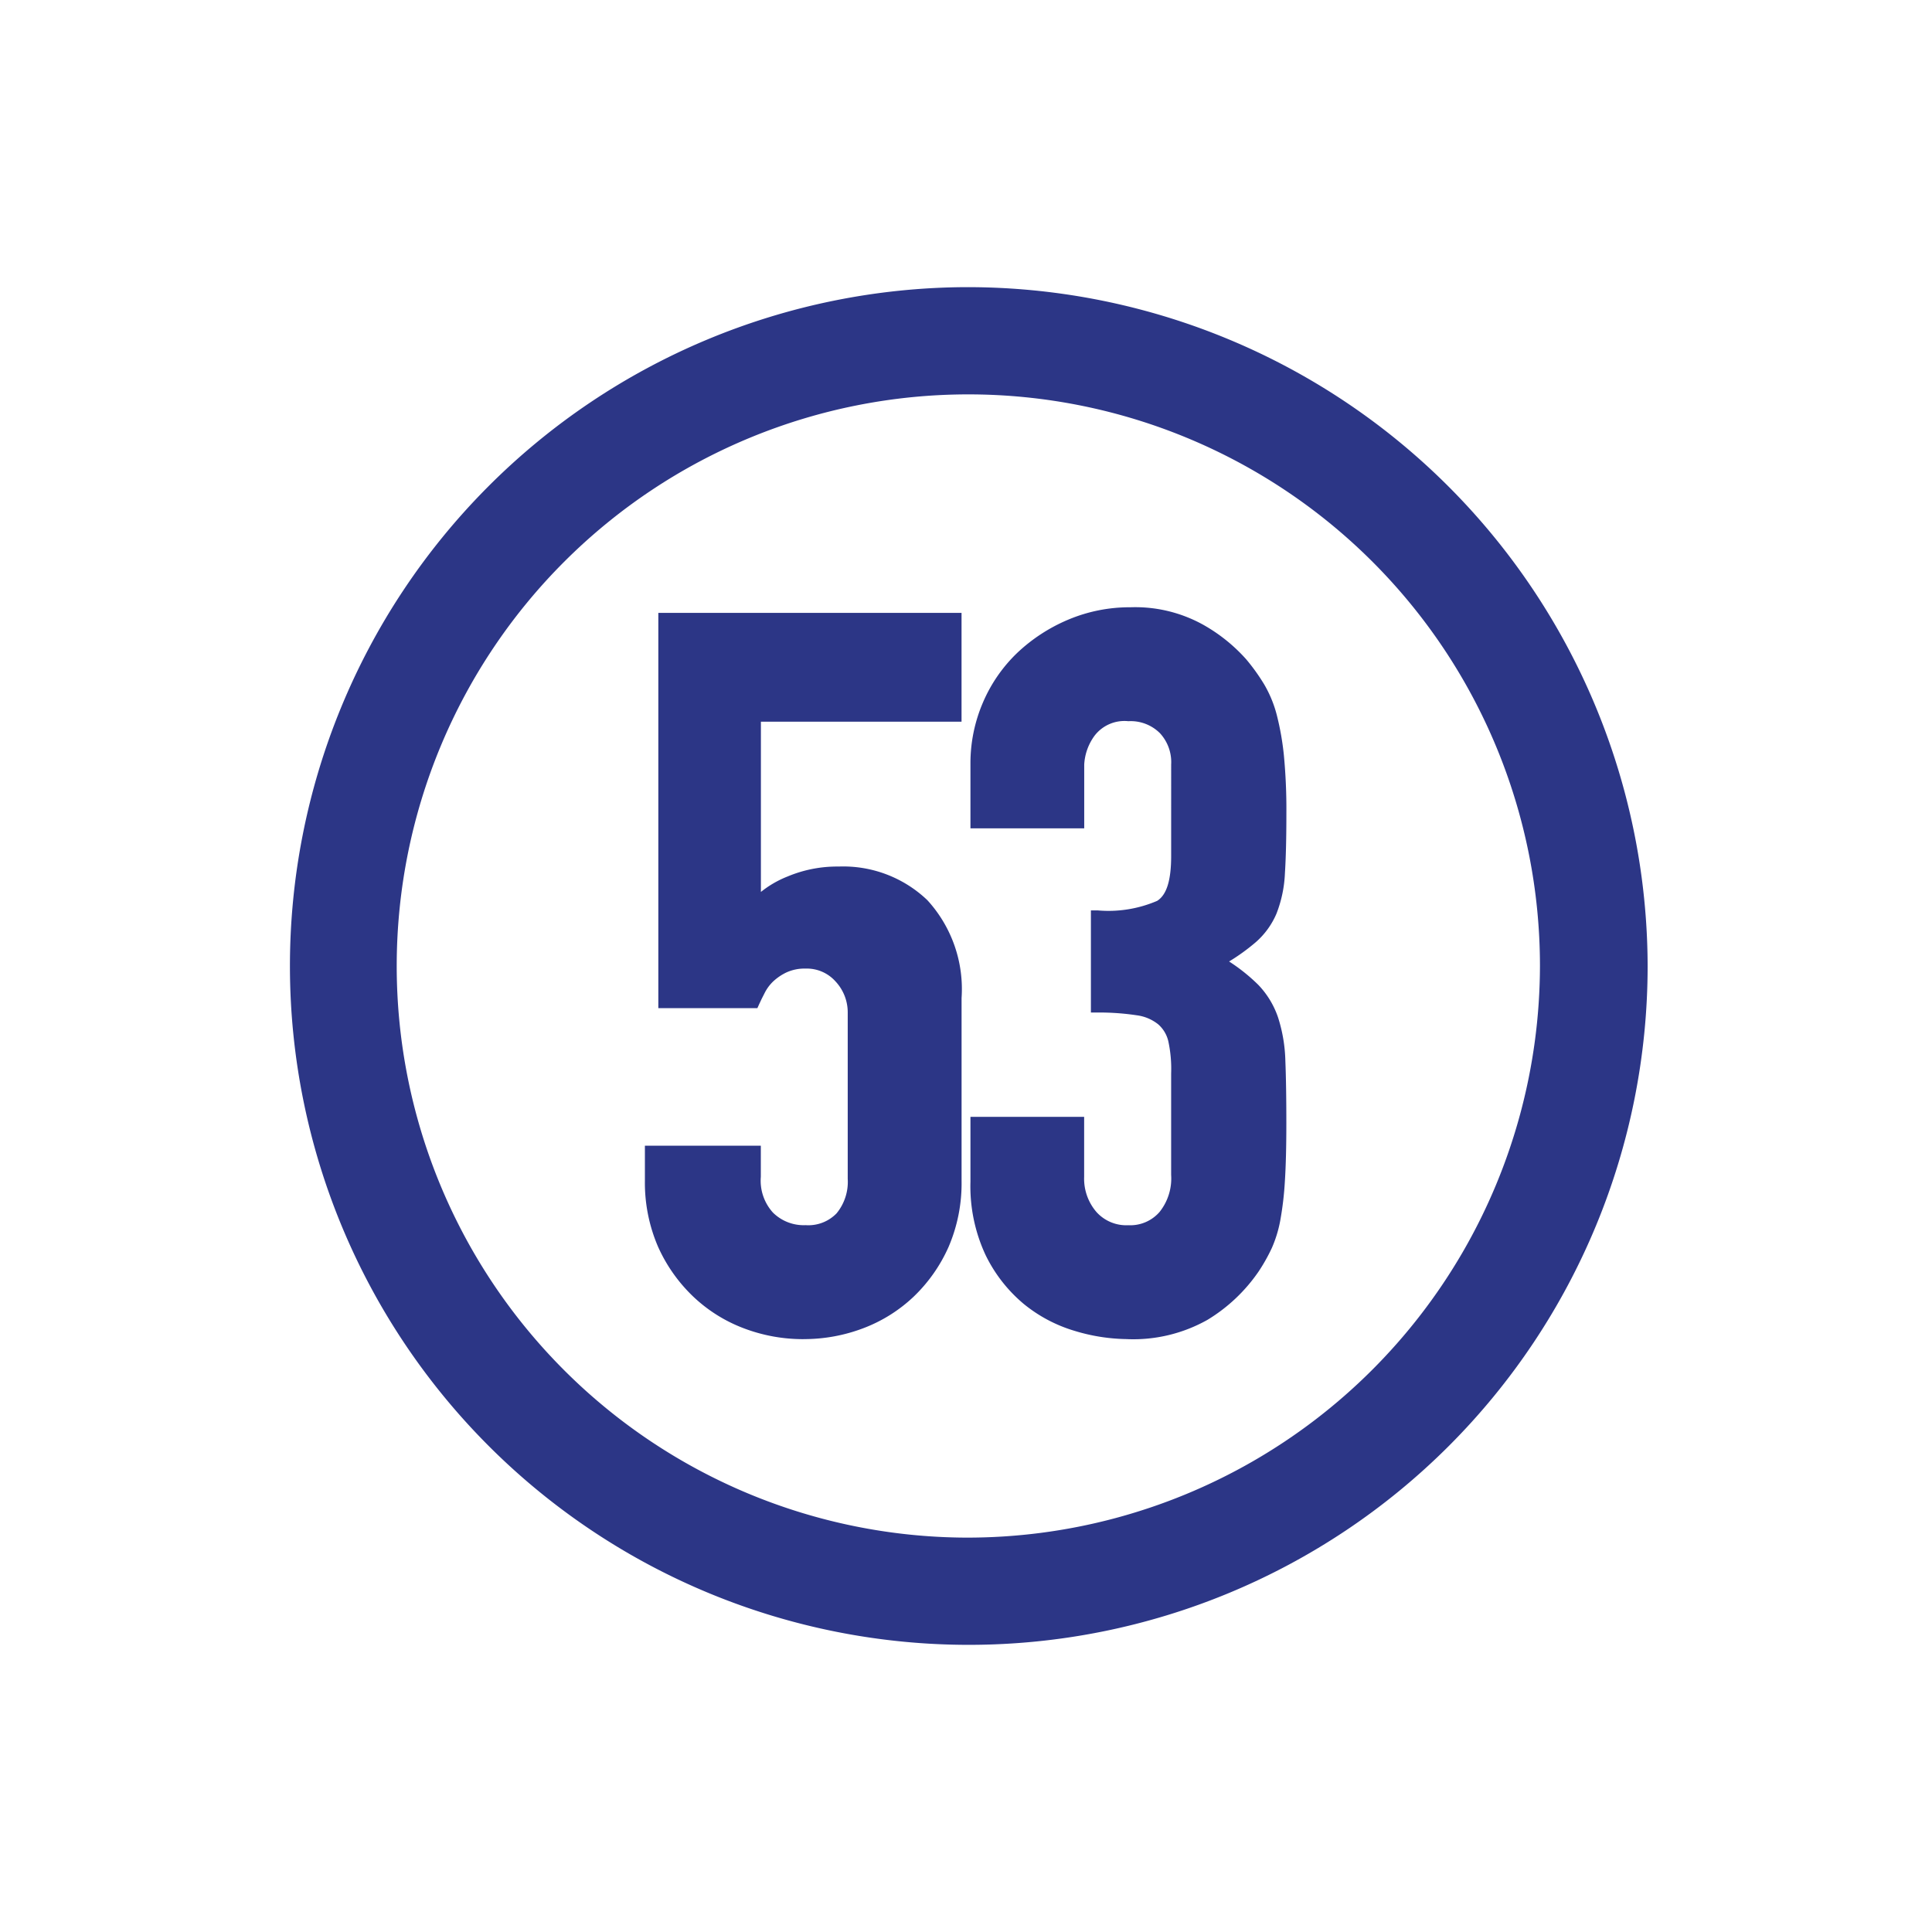<svg id="Ebene_1" data-name="Ebene 1" xmlns="http://www.w3.org/2000/svg" viewBox="0 0 100 100"><defs><style>.cls-1{fill:#2c3686;}</style></defs><title>Dekor</title><path class="cls-1" d="M58.356,69.312a9.667,9.667,0,0,1-2.722-.423,7.562,7.562,0,0,1-2.648-1.4,7.646,7.646,0,0,1-1.97-2.523,8.411,8.411,0,0,1-.786-3.8V57.809h5.885v3.106a2.642,2.642,0,0,0,.636,1.817,2.075,2.075,0,0,0,1.65.685,2.008,2.008,0,0,0,1.617-.685,2.779,2.779,0,0,0,.6-1.92V55.566a6.751,6.751,0,0,0-.144-1.661,1.663,1.663,0,0,0-.529-.889,2.234,2.234,0,0,0-1.1-.464,12.964,12.964,0,0,0-2.03-.144h-.35V47.122h.35a6.385,6.385,0,0,0,3.078-.493c.5-.313.726-1.079.726-2.323V39.575a2.207,2.207,0,0,0-.581-1.626,2.145,2.145,0,0,0-1.635-.62,1.947,1.947,0,0,0-1.735.733,2.765,2.765,0,0,0-.549,1.513v3.3H50.23V39.522a7.963,7.963,0,0,1,.647-3.161,7.8,7.8,0,0,1,1.782-2.575,8.809,8.809,0,0,1,2.627-1.71,8.179,8.179,0,0,1,3.226-.644,7.258,7.258,0,0,1,3.757.9A8.649,8.649,0,0,1,64.5,34.122a10.194,10.194,0,0,1,.933,1.3A6.189,6.189,0,0,1,66.084,37a14.252,14.252,0,0,1,.371,2.107,29.64,29.64,0,0,1,.128,2.992c0,1.269-.025,2.314-.076,3.107a6.481,6.481,0,0,1-.437,2.084A4.08,4.08,0,0,1,65,48.766a10.453,10.453,0,0,1-1.382,1,9.368,9.368,0,0,1,1.506,1.205,4.539,4.539,0,0,1,1.028,1.691,7.954,7.954,0,0,1,.378,2.251c.034.841.051,1.926.051,3.227,0,1.2-.025,2.212-.076,3a16.662,16.662,0,0,1-.237,2.022,6.422,6.422,0,0,1-.439,1.436,9.192,9.192,0,0,1-.692,1.227A8.613,8.613,0,0,1,62.5,68.314a7.828,7.828,0,0,1-4.147,1m-16.764,0a8.627,8.627,0,0,1-3.088-.561,7.789,7.789,0,0,1-2.613-1.636,8.175,8.175,0,0,1-1.821-2.571,8.355,8.355,0,0,1-.687-3.424V59.3h6v1.612a2.461,2.461,0,0,0,.627,1.851,2.265,2.265,0,0,0,1.693.651,2.034,2.034,0,0,0,1.6-.61,2.569,2.569,0,0,0,.578-1.79V52.43a2.344,2.344,0,0,0-.633-1.633,1.987,1.987,0,0,0-1.549-.663,2.243,2.243,0,0,0-.993.2,2.7,2.7,0,0,0-.7.481,2.18,2.18,0,0,0-.424.58l-.113.223c-.071.138-.129.272-.174.363l-.09.2H34.075V31.723H49.769v5.631H39.384v8.813a5.308,5.308,0,0,1,1.38-.8,6.632,6.632,0,0,1,2.646-.515A6.3,6.3,0,0,1,48,46.593a6.815,6.815,0,0,1,1.771,5.065V61.12a8.343,8.343,0,0,1-.674,3.423,8.128,8.128,0,0,1-1.806,2.572,7.789,7.789,0,0,1-2.613,1.636,8.629,8.629,0,0,1-3.084.561M50,79.587A29.587,29.587,0,1,1,79.708,50,29.647,29.647,0,0,1,50,79.587m0-64.724A35.137,35.137,0,1,0,85.281,50,35.209,35.209,0,0,0,50,14.863"/></svg>